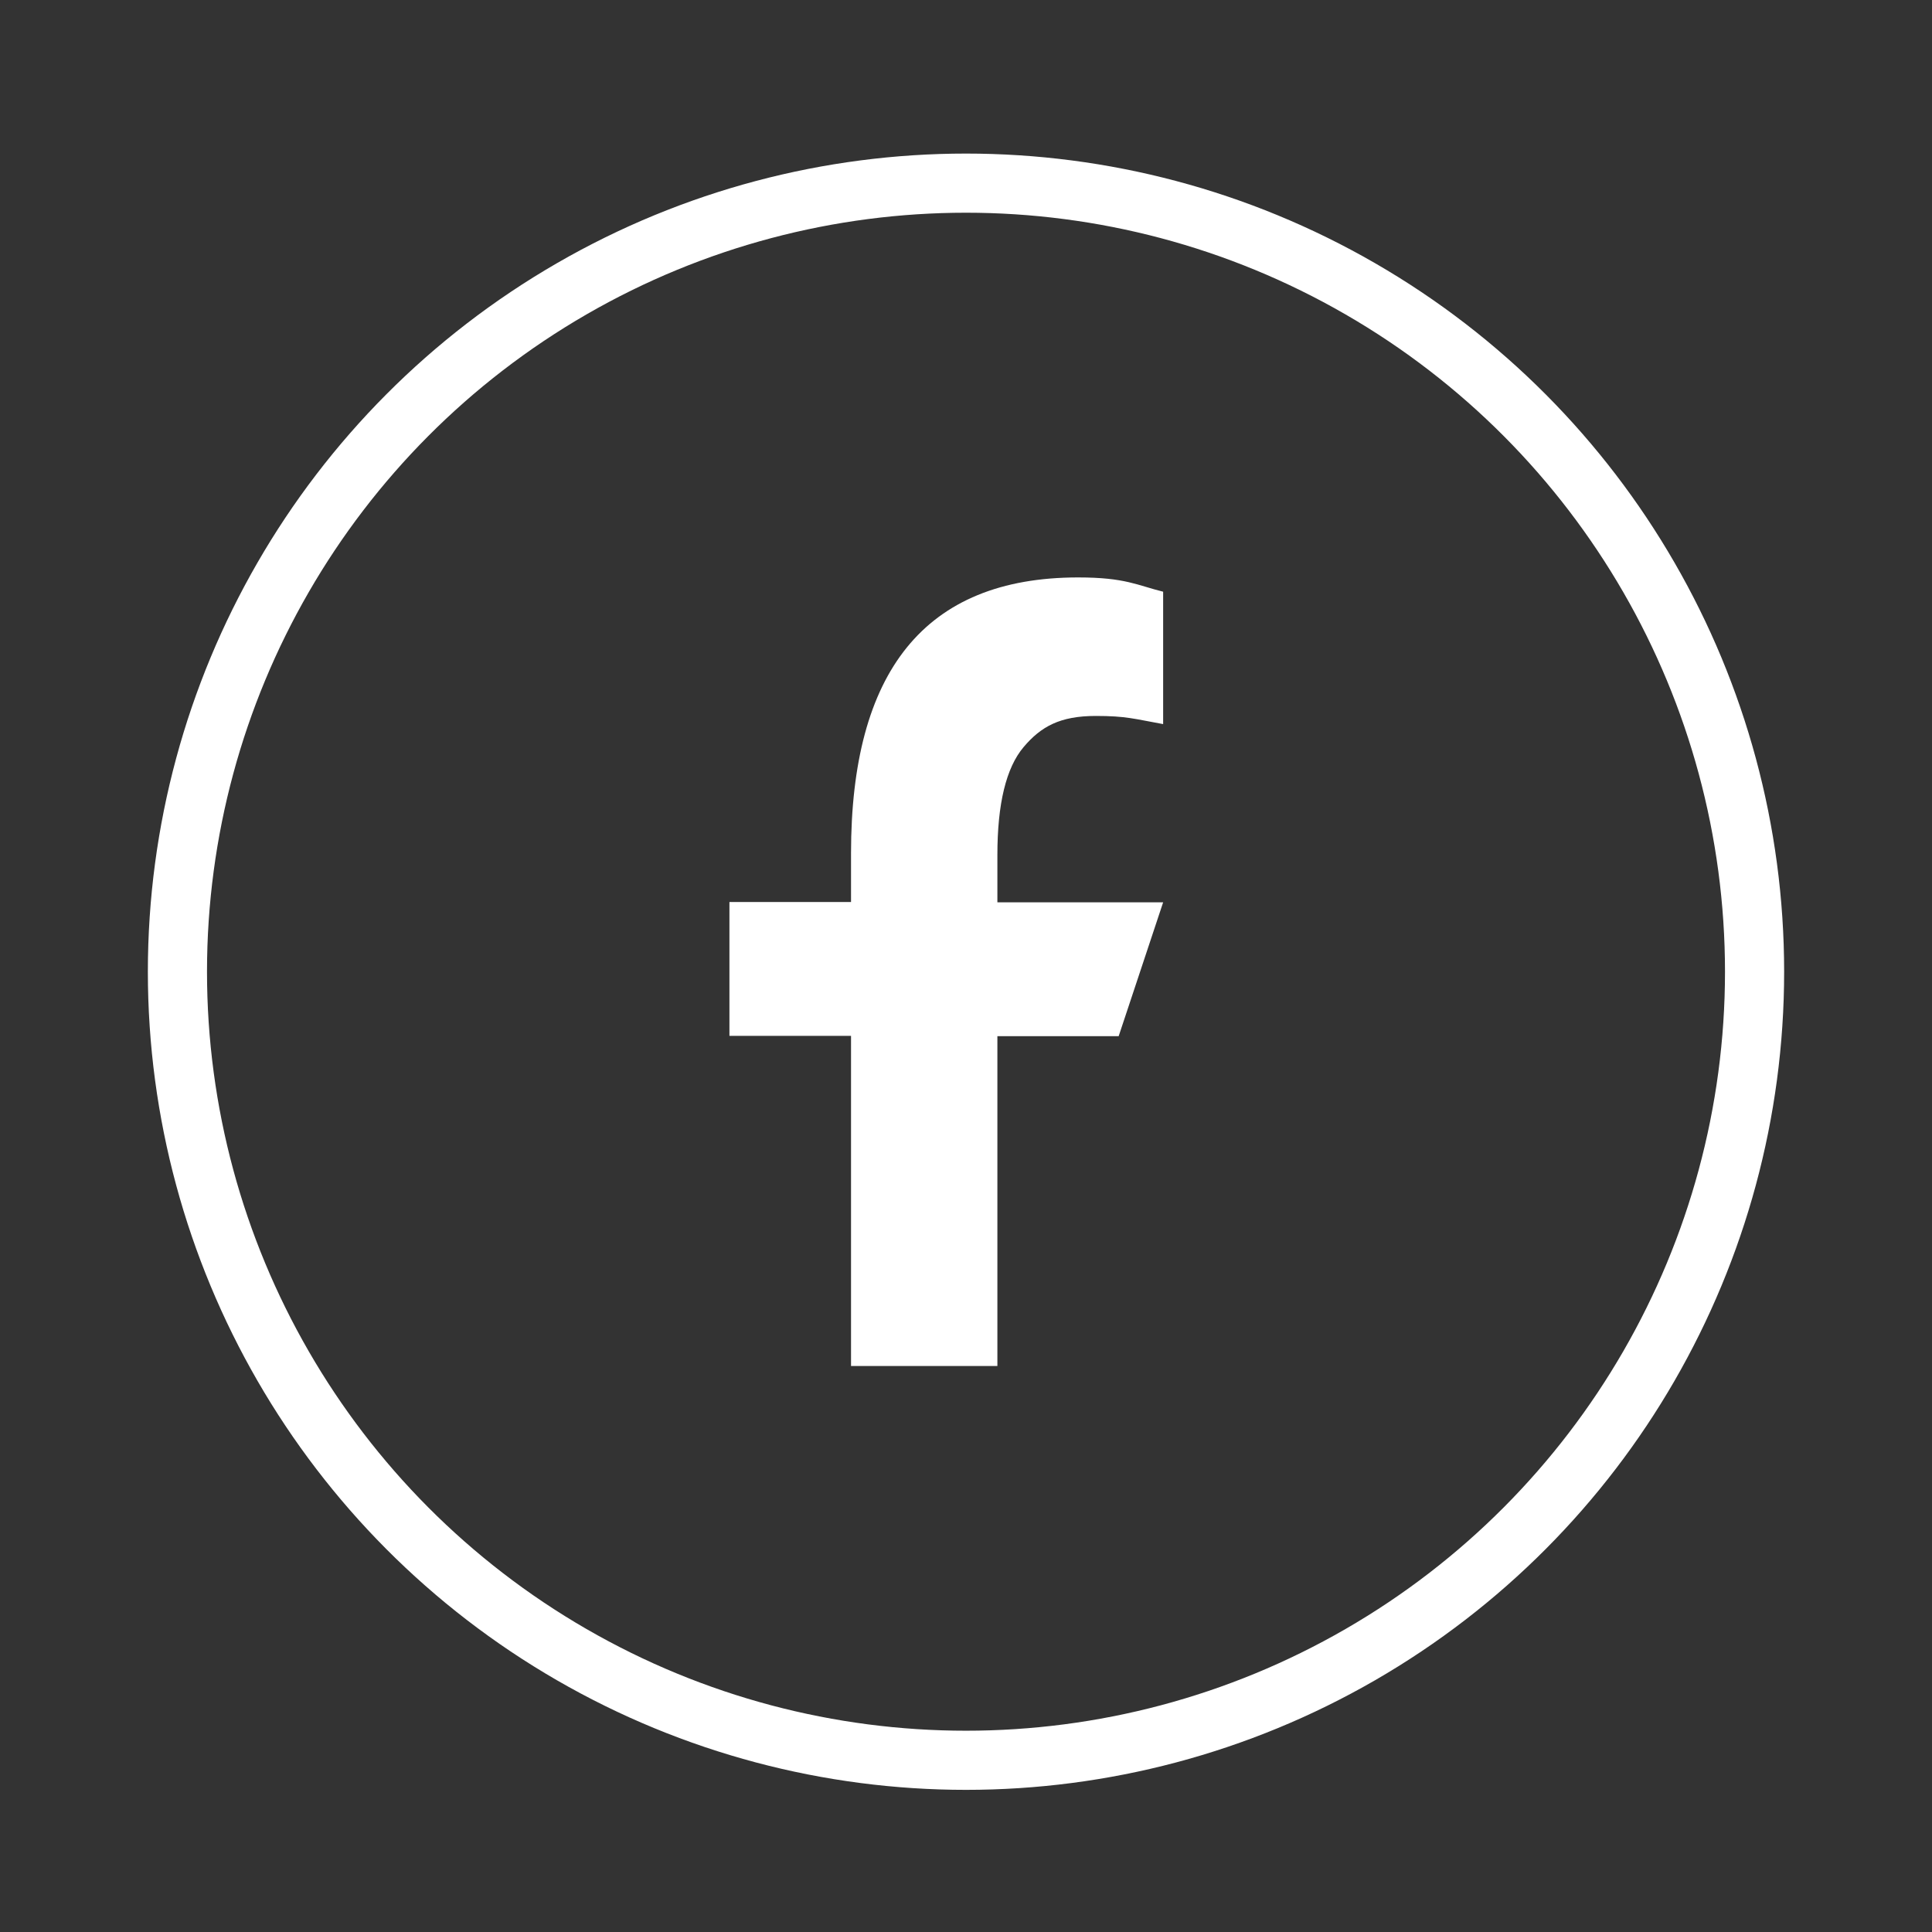<svg width="49" height="49" viewBox="0 0 49 49" fill="none" xmlns="http://www.w3.org/2000/svg">
<rect x="0" y="0" width="49" height="49" fill="#333333" stroke="none"/>
<path d="M25.296 26.272V34.645H21.584V26.272H18.5V22.877H21.584V21.642C21.584 17.056 23.433 14.645 27.344 14.645C28.544 14.645 28.843 14.845 29.5 15.007V18.365C28.765 18.232 28.558 18.158 27.794 18.158C26.887 18.158 26.402 18.425 25.959 18.95C25.517 19.475 25.296 20.385 25.296 21.686V22.885H29.5L28.372 26.28H25.296V26.272Z" fill="white"/>
<circle cx="24.5" cy="24.645" r="20" stroke="white" stroke-width="1.5"/>
</svg>
